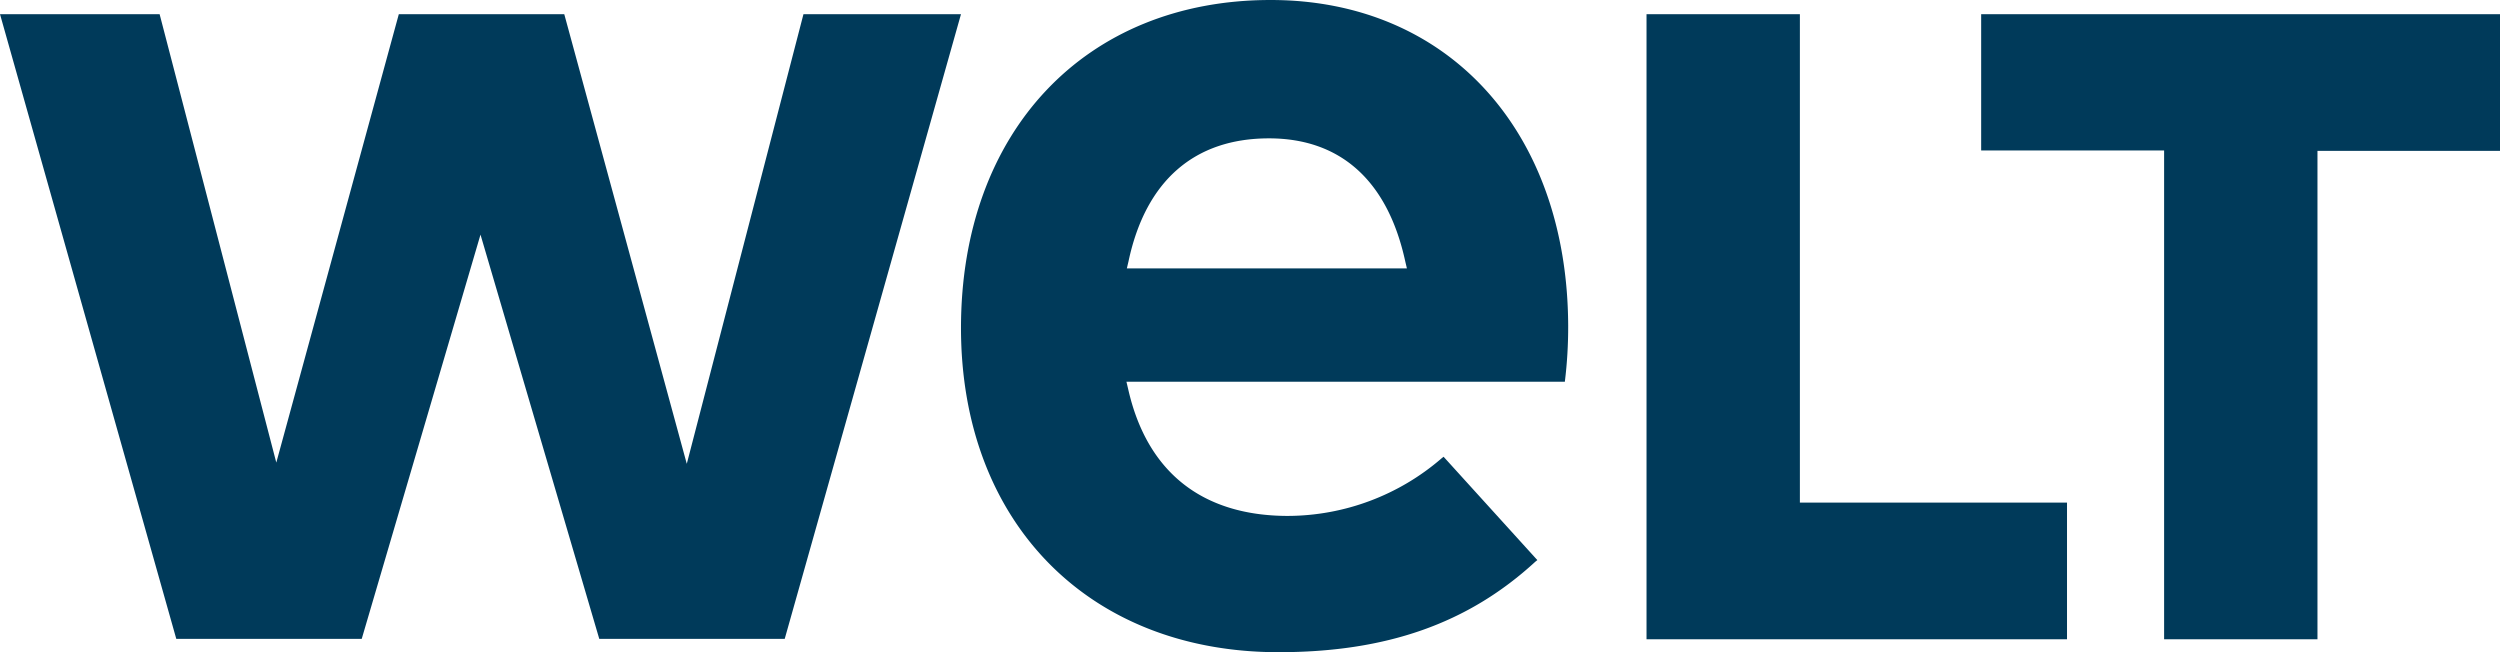 <svg xmlns="http://www.w3.org/2000/svg" width="599.9" height="156.5" viewBox="0 0 599.9 156.5"><defs><style>.f790e4d0-3100-40b8-9fc7-a87985961aaf{fill:#003a5a;}</style></defs><g id="a426ad6b-4caa-408c-a0c8-441d9d7211fe" data-name="Ebene 2"><g id="a221e94a-f7d5-43da-a683-d45813f93300" data-name="layer"><path class="f790e4d0-3100-40b8-9fc7-a87985961aaf" d="M519.3,36.1H475.4V3.4H599.9V36.2H556.1V153.4H519.3ZM395.1,3.4h36.8V120.6H496v32.8H395.1Zm-26.2,131-.5.4c-16.1,14.8-35.7,21.7-61.6,21.7-45.6,0-76.2-31.2-76.2-77.8C230.6,31.6,260.4,0,304.9,0c42.5,0,71.2,31.4,71.4,78.1a106.591,106.591,0,0,1-.8,13.5H270.3l.4,1.7c4.5,20,17.8,30.5,38.4,30.5A56.672,56.672,0,0,0,345.9,110l.5-.4,22.5,24.8Zm-31.3-70-.4-1.7c-4.2-19.3-15.5-29.5-32.7-29.5-17.9,0-29.6,10.2-33.7,29.5l-.4,1.7ZM164.8,111.3,135.4,3.4H95.7L66.3,111,38.3,3.4H0L42.3,153.3H86.8l28.5-97,28.5,97h44.5L230.6,3.4H192.8Z"/></g></g></svg>
